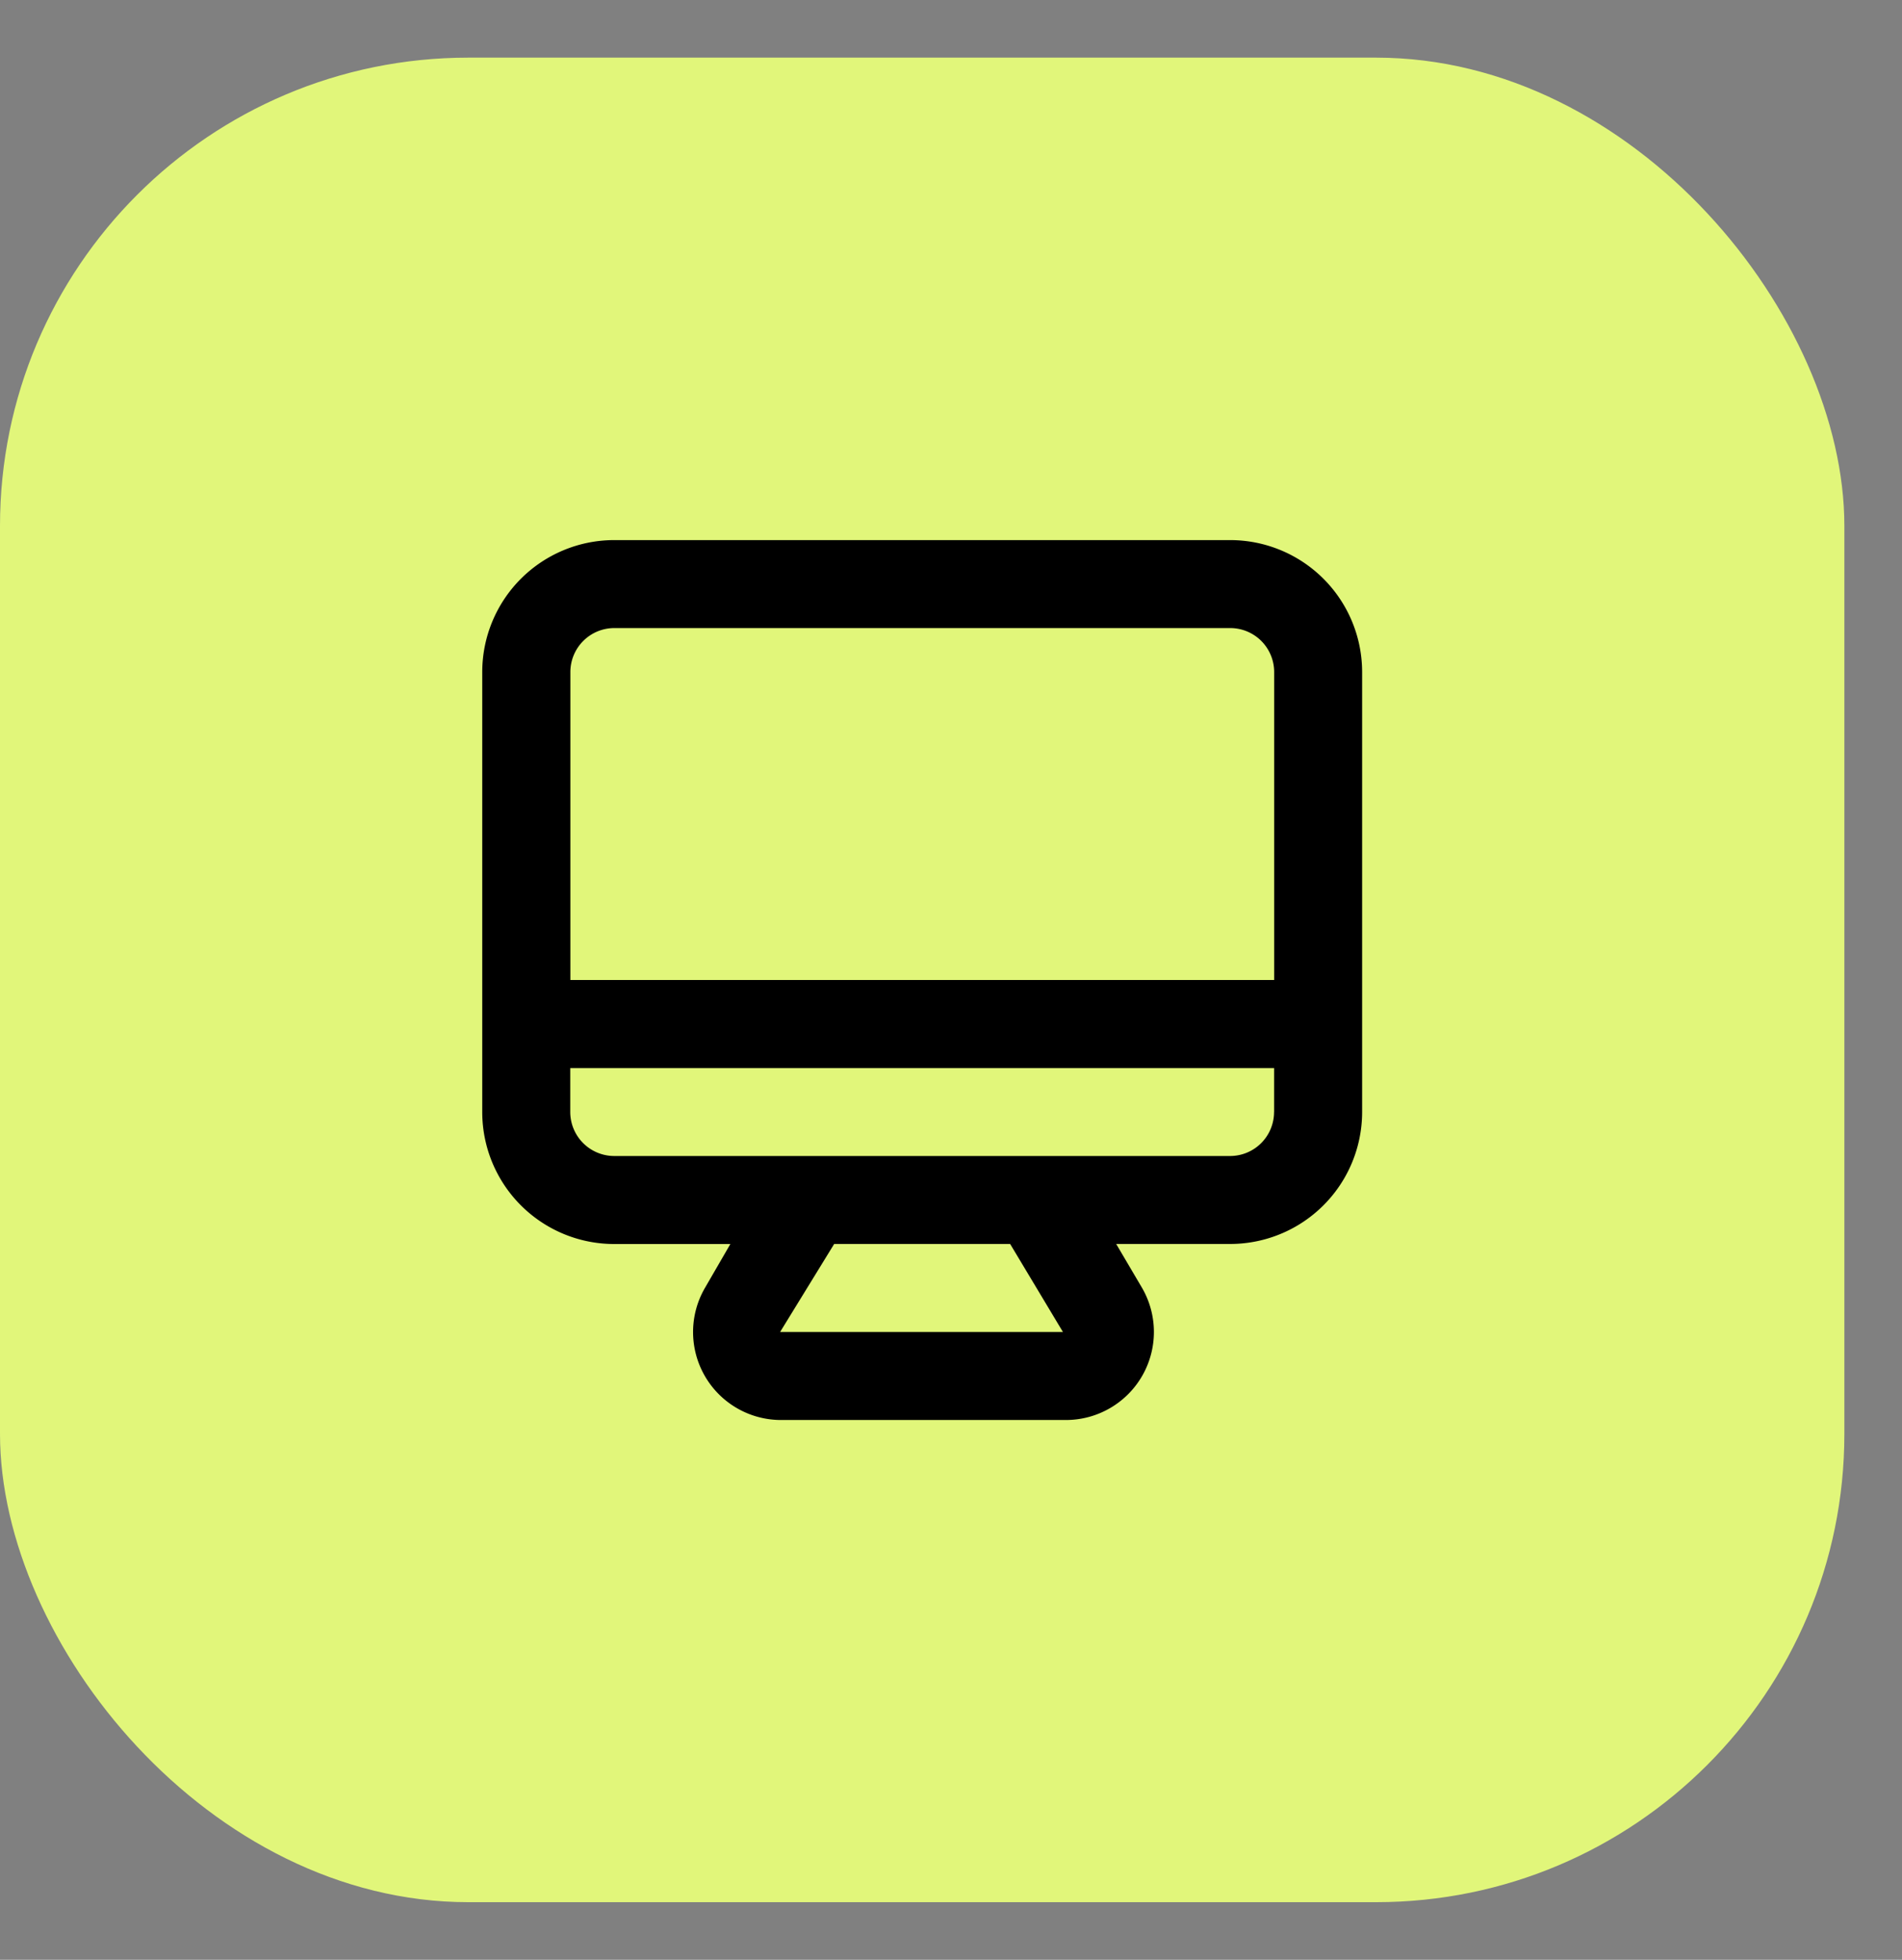 <svg xmlns="http://www.w3.org/2000/svg" width="33" height="34" fill="none"><rect width="100%" height="100%" fill="#808080" stroke="none"/><rect width="32" height="32" y="1" fill="#E1F67A" rx="8.125"/><path fill="#000" d="M21.343 9.37H10.657a2.29 2.29 0 0 0-2.29 2.29v7.632a2.29 2.29 0 0 0 2.29 2.29h2.015l-.442.763a1.526 1.526 0 0 0 1.335 2.29h4.93a1.527 1.527 0 0 0 1.321-2.29l-.45-.764h1.977a2.29 2.29 0 0 0 2.29-2.29V11.66a2.29 2.29 0 0 0-2.29-2.29Zm-7.808 13.738.938-1.527h3.053l.916 1.527h-4.907Zm8.57-3.816a.763.763 0 0 1-.762.763H10.657a.764.764 0 0 1-.763-.763v-.763h12.212v.763Zm0-2.29H9.896V11.66a.763.763 0 0 1 .762-.764h10.686a.763.763 0 0 1 .763.764v5.342Z"/></svg>